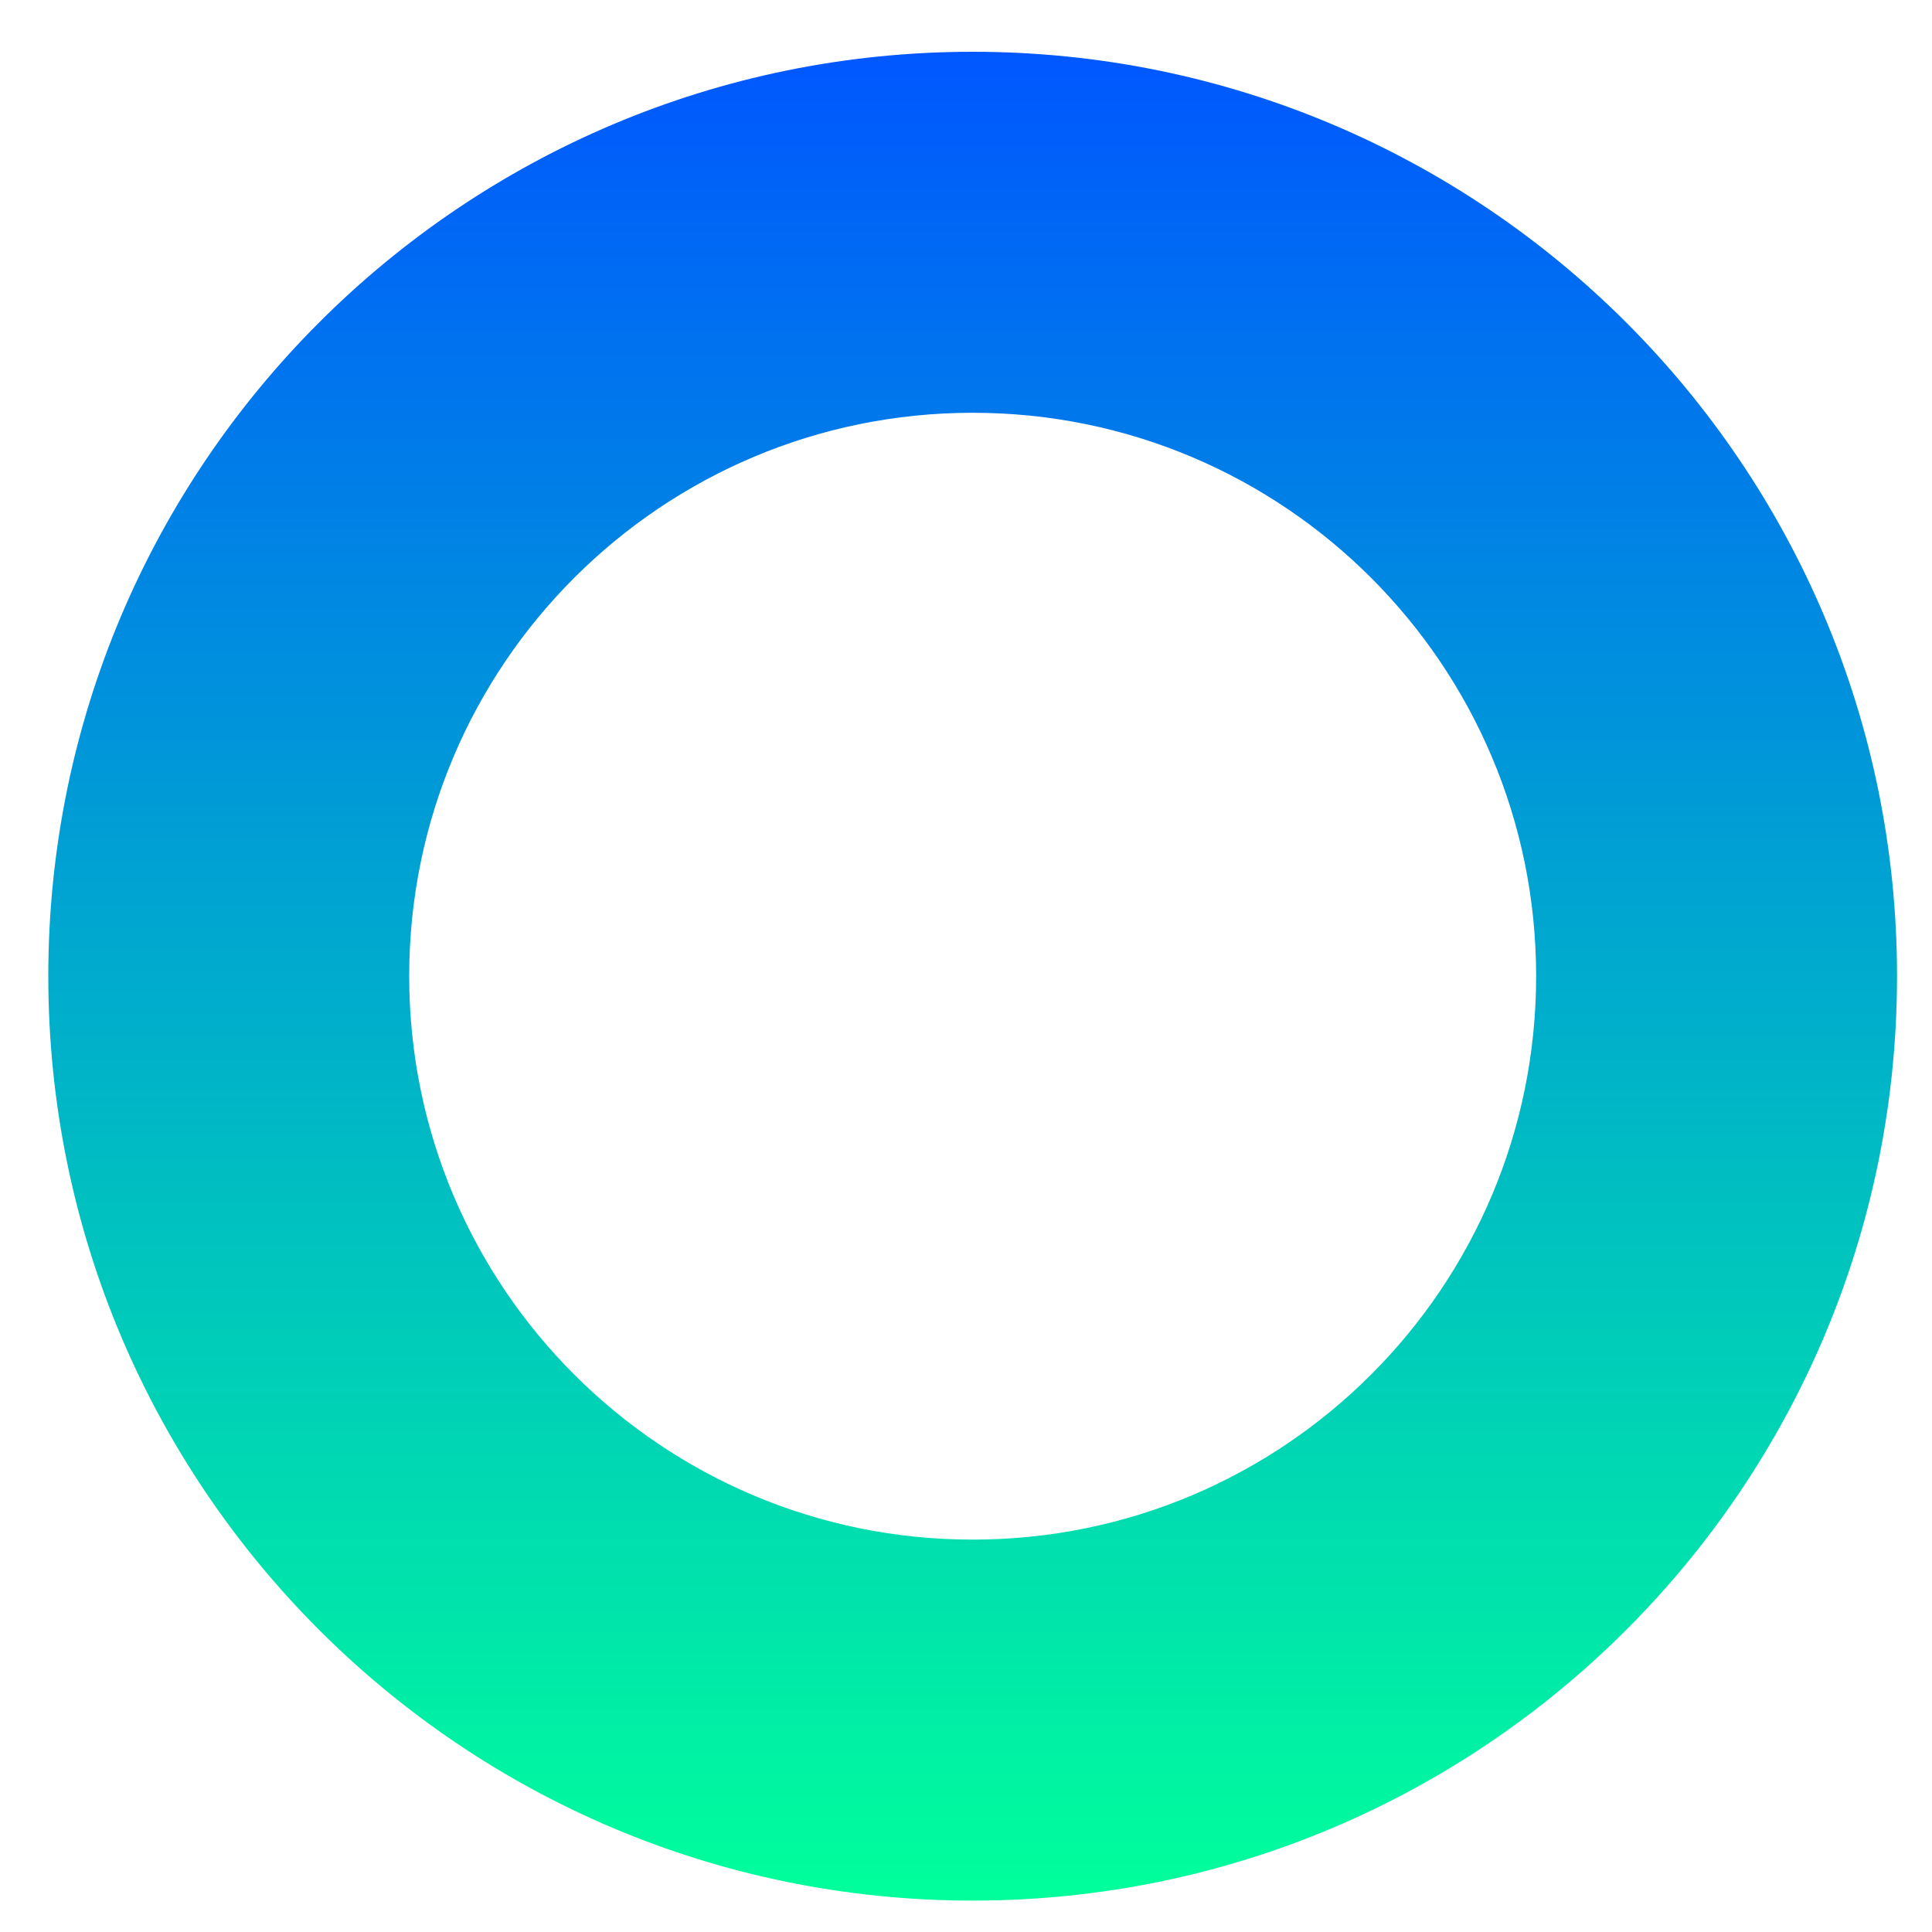 <svg width="20" height="20" viewBox="0 0 19 20" fill="none" xmlns="http://www.w3.org/2000/svg">
<path fill-rule="evenodd" clip-rule="evenodd" d="M9.569 0.536C14.854 0.536 19.138 4.821 19.138 10.105C19.138 15.39 14.854 19.675 9.569 19.675C4.284 19.675 -1.87271e-07 15.39 -4.18281e-07 10.105C-6.49291e-07 4.821 4.284 0.536 9.569 0.536ZM15.402 10.105C15.402 6.884 12.79 4.273 9.569 4.273C6.348 4.273 3.736 6.884 3.736 10.105C3.736 13.327 6.348 15.938 9.569 15.938C12.79 15.938 15.402 13.327 15.402 10.105Z" fill="url(#paint0_linear_4655_30554)"/>
<defs>
<linearGradient id="paint0_linear_4655_30554" x1="9.569" y1="19.675" x2="9.569" y2="0.536" gradientUnits="userSpaceOnUse">
<stop stop-color="#00FF9B"/>
<stop offset="1" stop-color="#0057FF"/>
</linearGradient>
</defs>
</svg>
